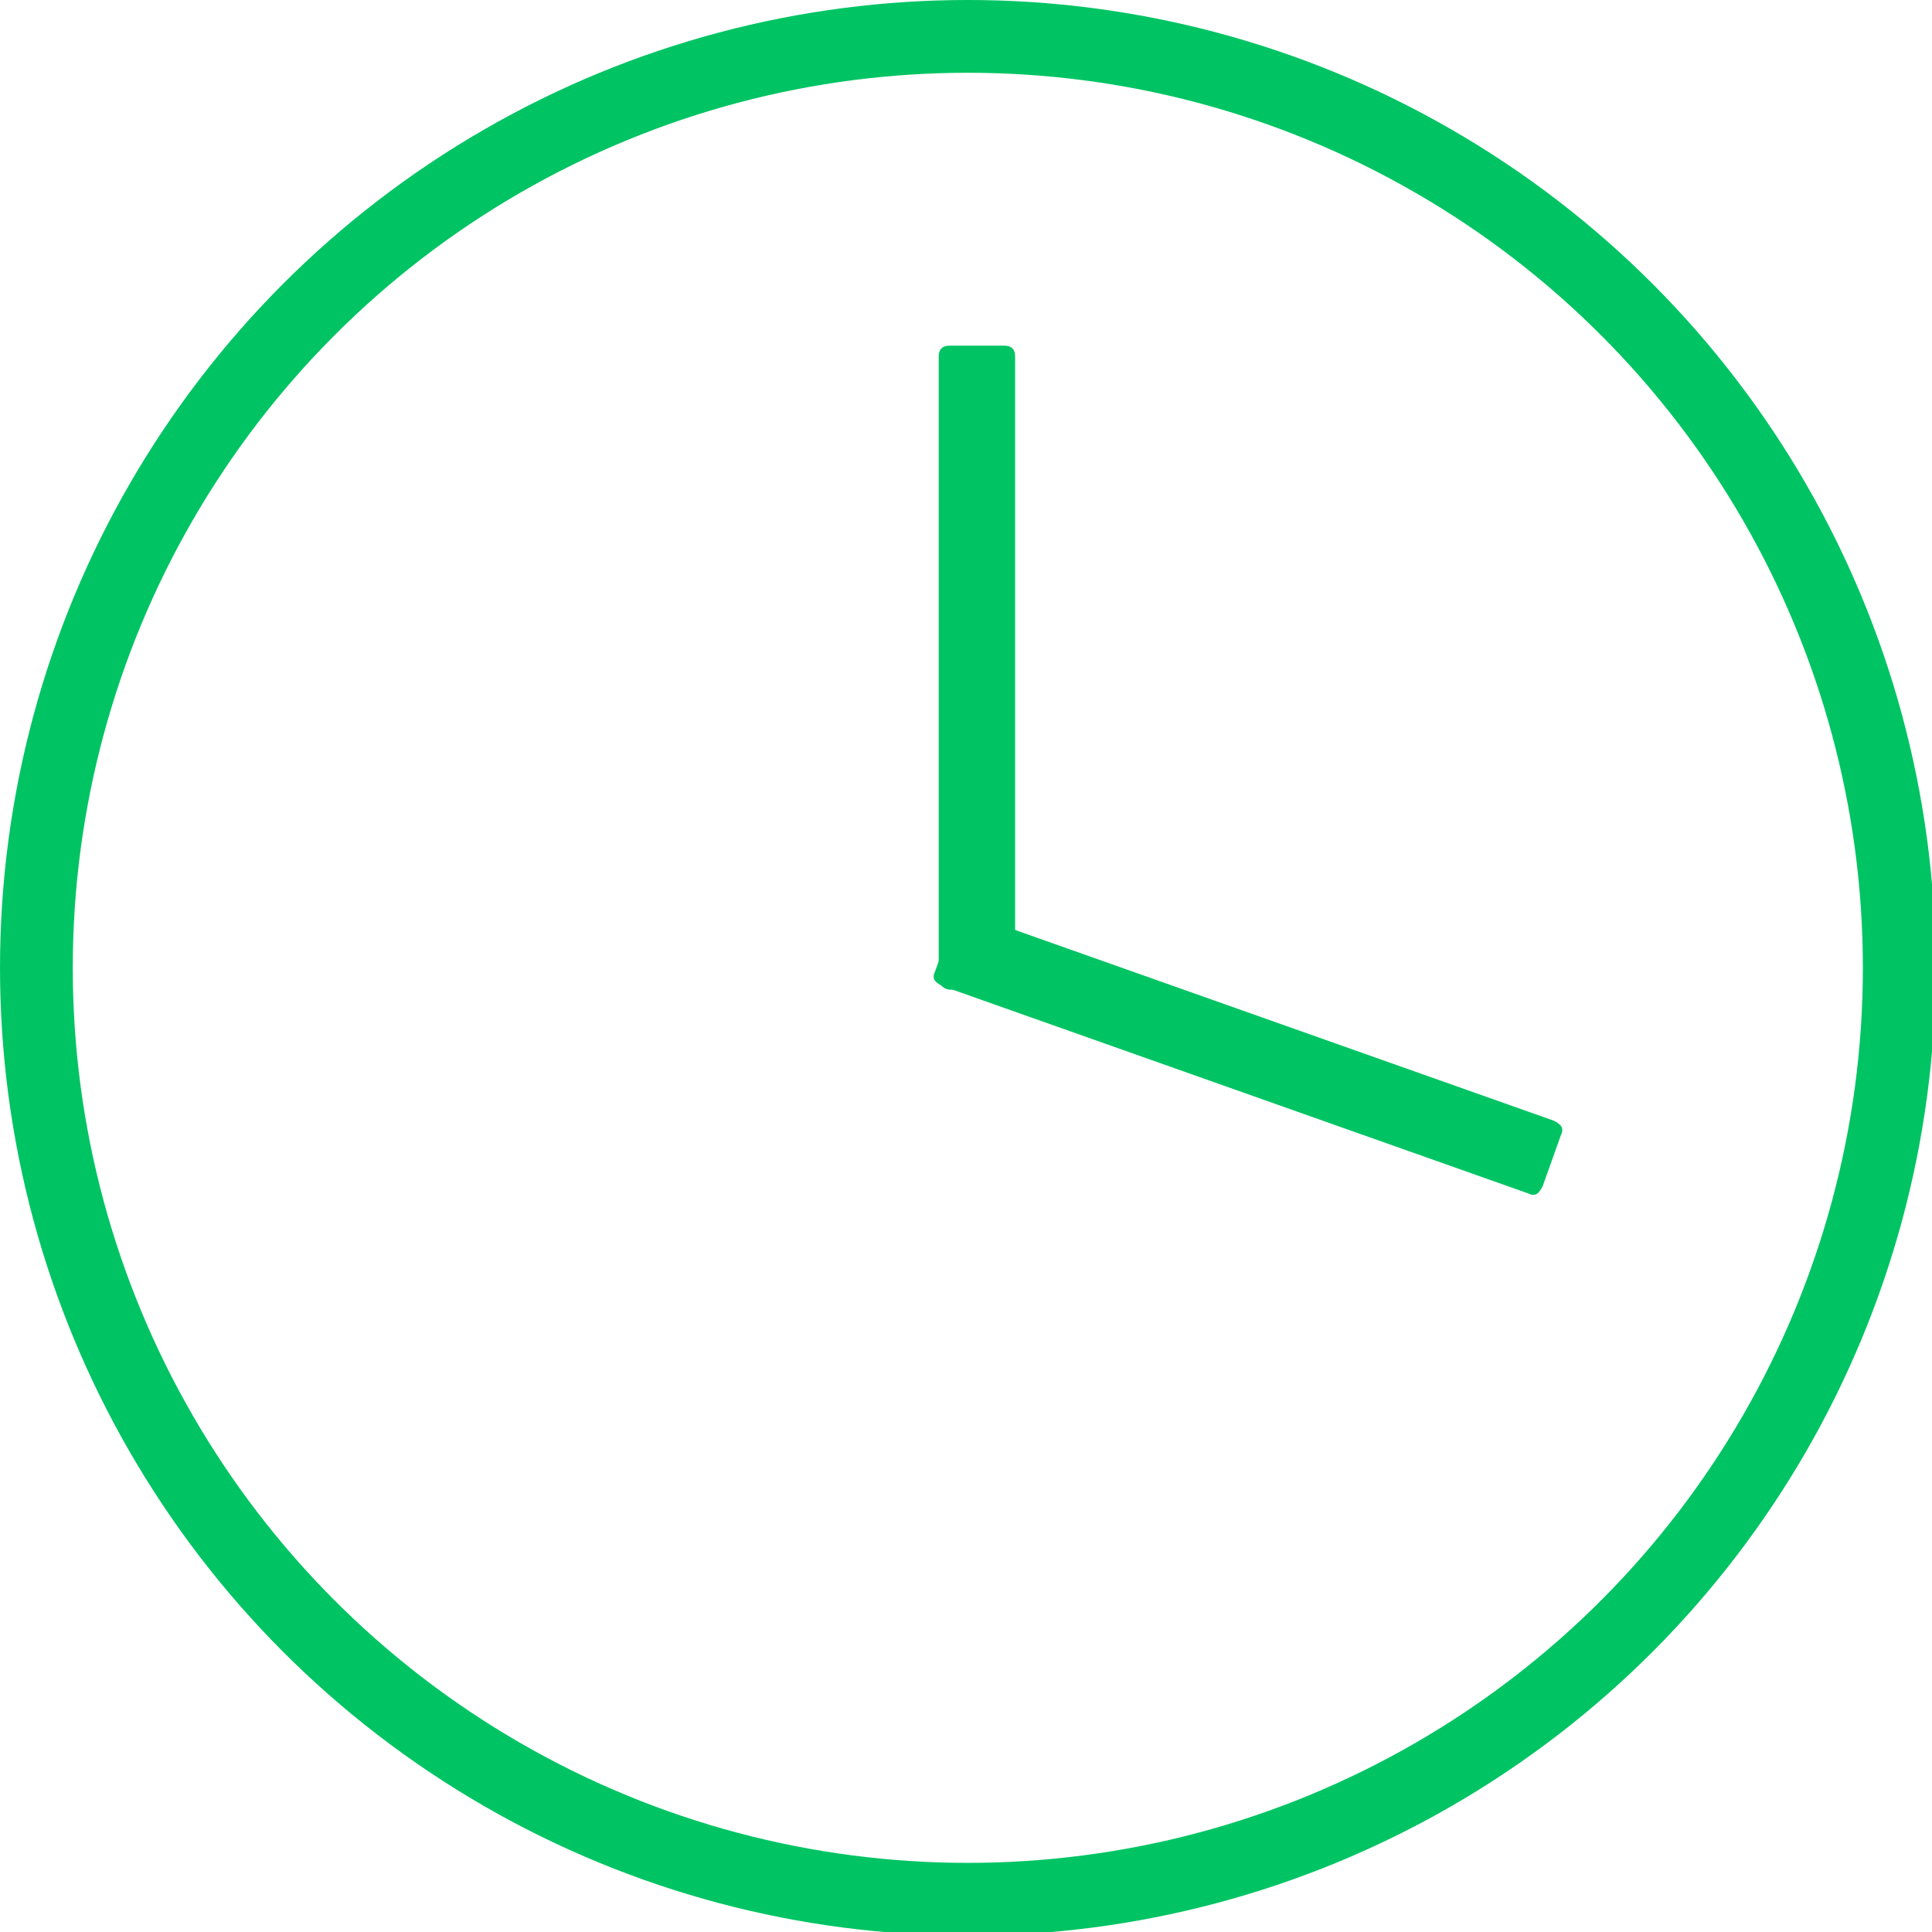<?xml version="1.0" encoding="utf-8"?>
<!-- Generator: Adobe Illustrator 20.0.0, SVG Export Plug-In . SVG Version: 6.00 Build 0)  -->
<svg version="1.1" id="Layer_1" xmlns="http://www.w3.org/2000/svg" xmlns:xlink="http://www.w3.org/1999/xlink" x="0px" y="0px"
	 viewBox="0 0 53.1 53.1" style="enable-background:new 0 0 53.1 53.1;" xml:space="preserve">
<style type="text/css">
	.st0{fill:none;stroke:#A09D9E;stroke-width:2;}
	.st1{fill:none;stroke:#00C463;stroke-width:2;}
	.st2{fill:#00C463;stroke:#00C463;stroke-width:2;}
	.st3{fill:#A09D9E;}
	.st4{fill:none;stroke:#00C463;stroke-width:2;stroke-miterlimit:10;}
	.st5{fill:#00C463;}
</style>
<g>
	<circle class="st4" cx="26.6" cy="26.6" r="25.6"/>
	<g>
		<path class="st5" d="M26.1,27.2h1.5c0.2,0,0.3-0.1,0.3-0.3V9.8c0-0.2-0.1-0.3-0.3-0.3h-1.5c-0.2,0-0.3,0.1-0.3,0.3v17.1
			C25.8,27.1,26,27.2,26.1,27.2z"/>
		<path class="st5" d="M26.2,25.3l-0.5,1.4c-0.1,0.2,0,0.3,0.2,0.4l16.1,5.7c0.2,0.1,0.3,0,0.4-0.2l0.5-1.4c0.1-0.2,0-0.3-0.2-0.4
			l-16.1-5.7C26.5,25.1,26.3,25.2,26.2,25.3z"/>
	</g>
</g>
</svg>
